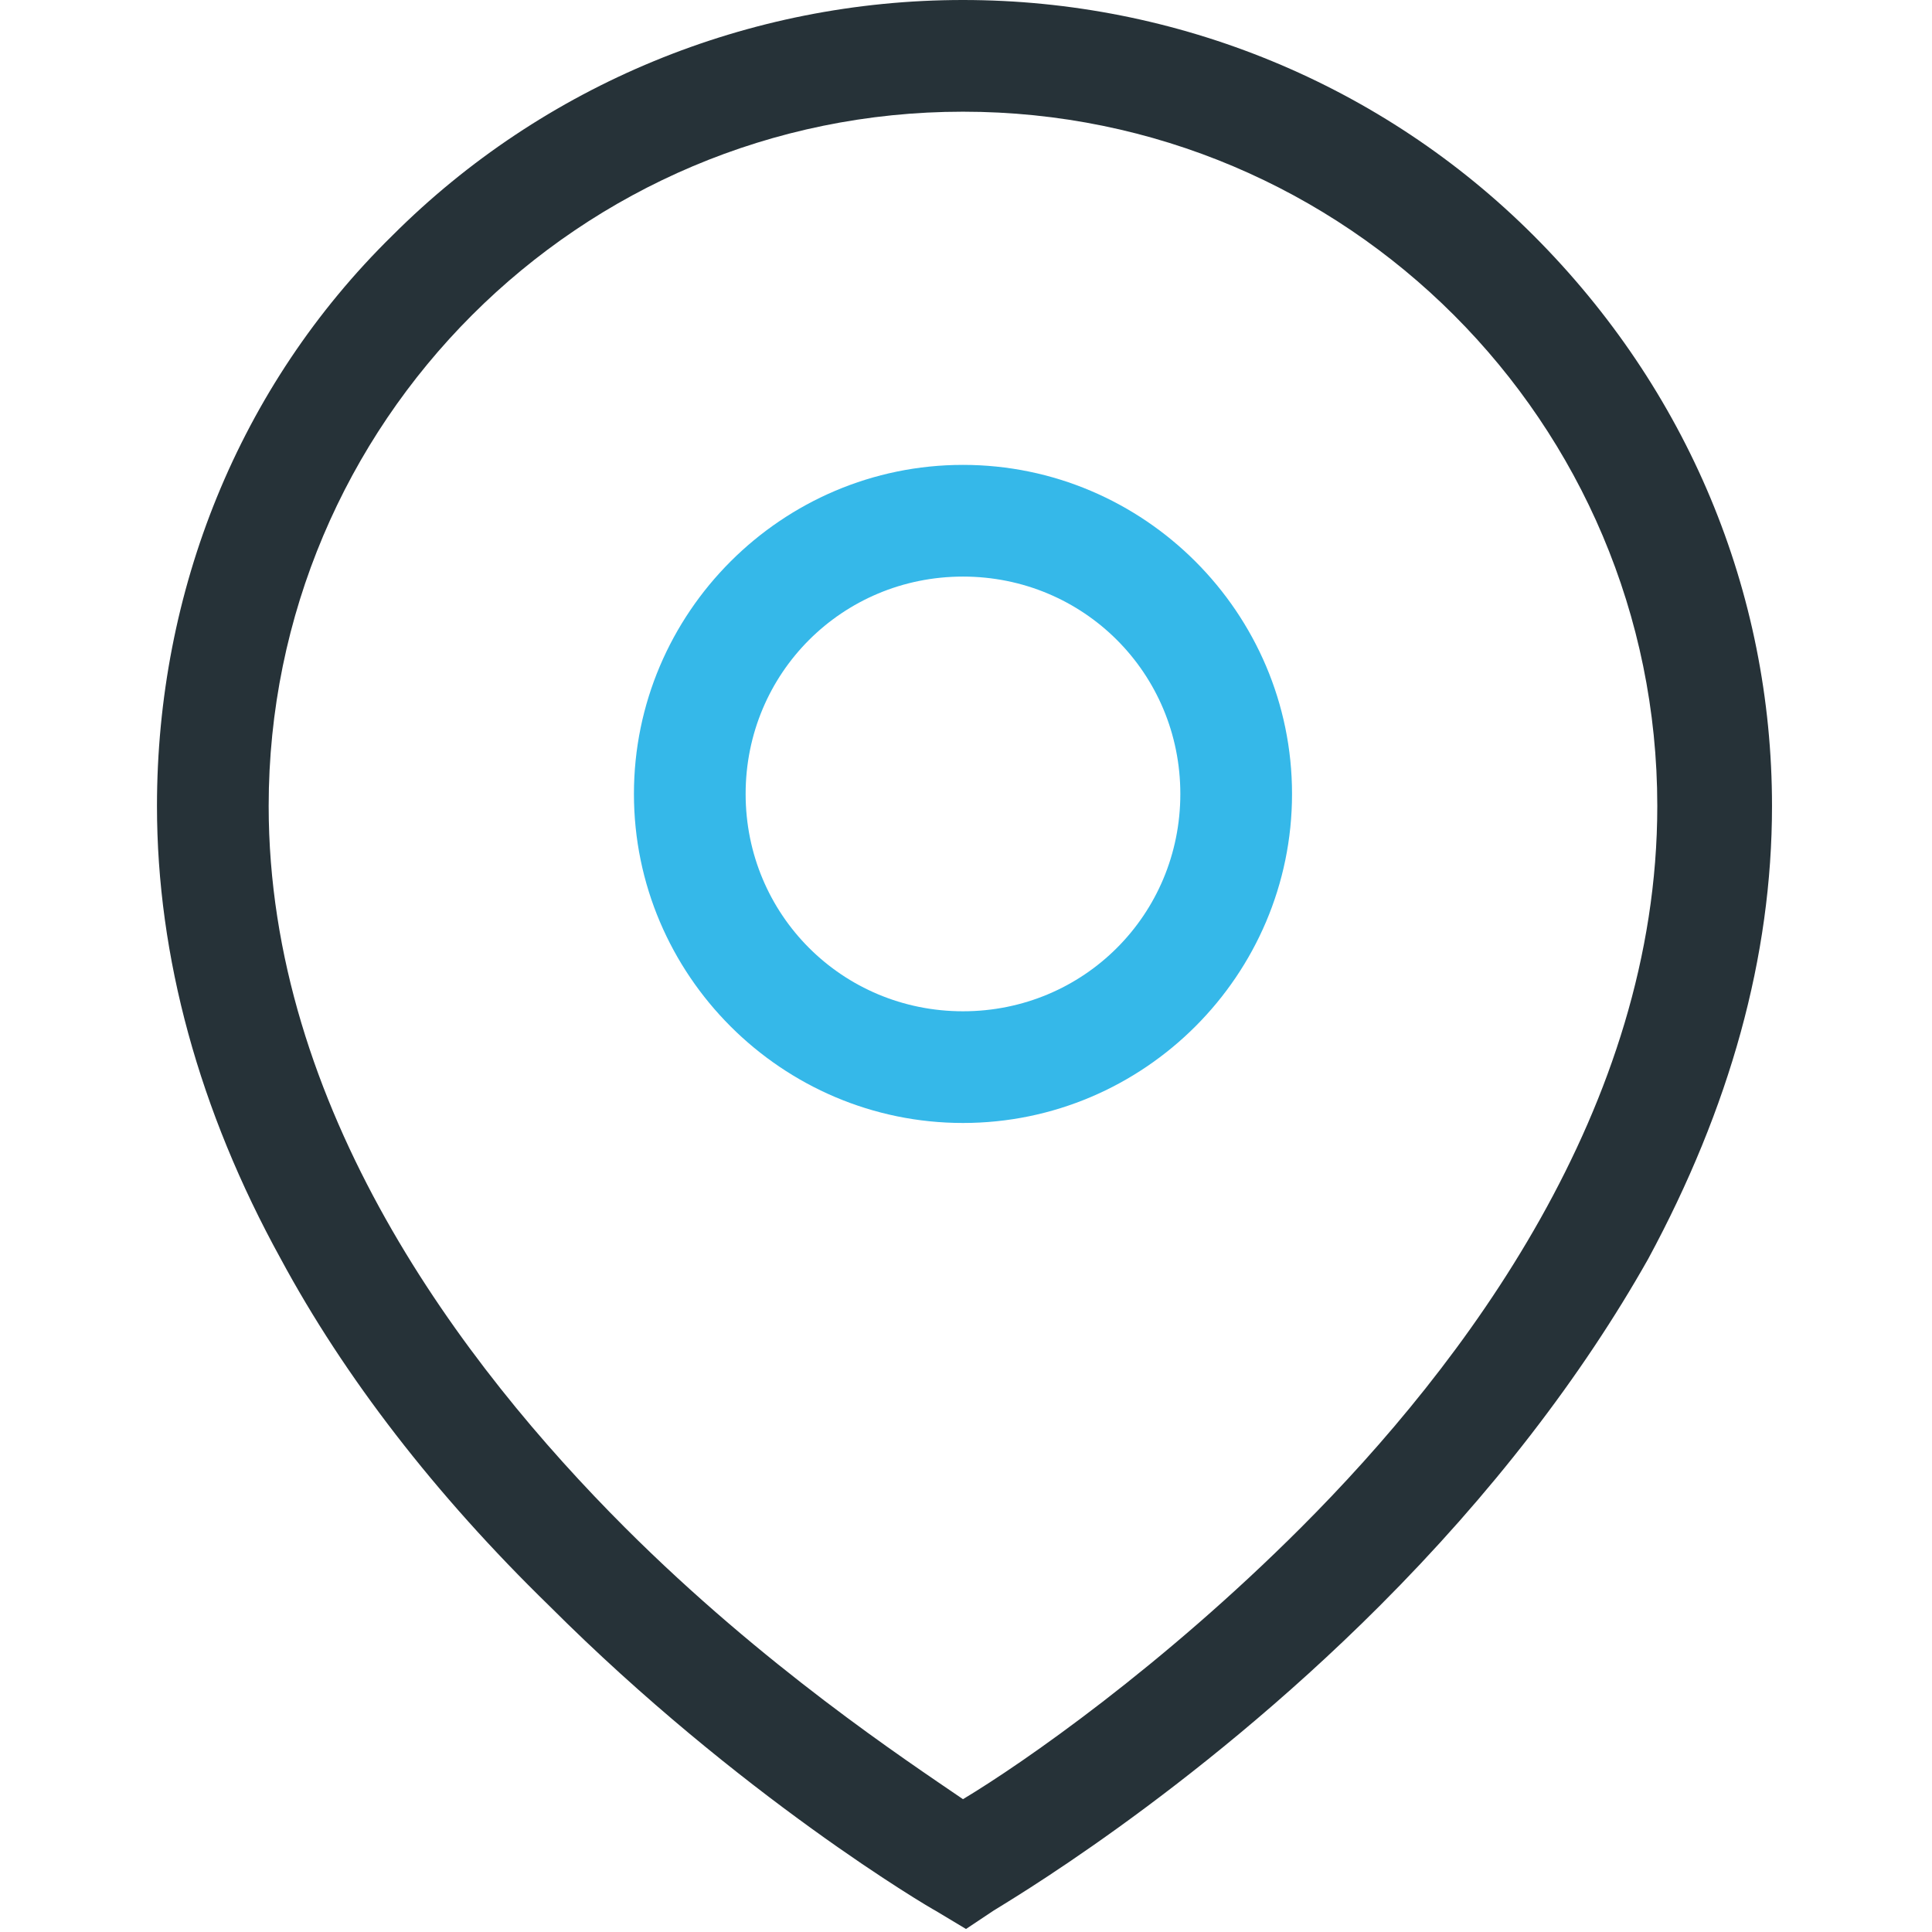 <svg xmlns="http://www.w3.org/2000/svg" xml:space="preserve" viewBox="0 0 64 64"><path fill="#263238" d="M50.8 7.8C45.8 2.8 39 0 31.9 0 24.8 0 18 2.8 13 7.8c-5.1 5-7.8 11.8-7.8 18.9 0 5 1.4 10.1 4.1 15 2.1 3.9 5.1 7.8 8.9 11.5 6.3 6.3 12.6 10 12.8 10.1l1 .6.9-.6c.3-.2 6.5-3.8 12.8-10.1 3.7-3.7 6.7-7.6 8.9-11.5 2.7-5 4.1-10 4.1-15 0-7.1-2.8-13.8-7.9-18.9zm-7.7 42.8c-4.6 4.6-9.2 7.8-11.2 9-1.9-1.3-6.6-4.4-11.2-9-5.4-5.4-11.8-13.9-11.8-23.9 0-12.7 10.3-23 23-23s23 10.3 23 23c0 10-6.4 18.5-11.8 23.9z"></path><path fill="#35b8e9" d="M31.9 15.4c-6 0-10.9 4.9-10.9 10.9s4.9 10.9 10.9 10.9 10.9-4.9 10.9-10.9-4.9-10.9-10.9-10.9zm0 18.1c-4 0-7.2-3.2-7.2-7.2s3.2-7.2 7.2-7.2 7.2 3.2 7.2 7.2-3.2 7.2-7.2 7.2z"></path></svg>